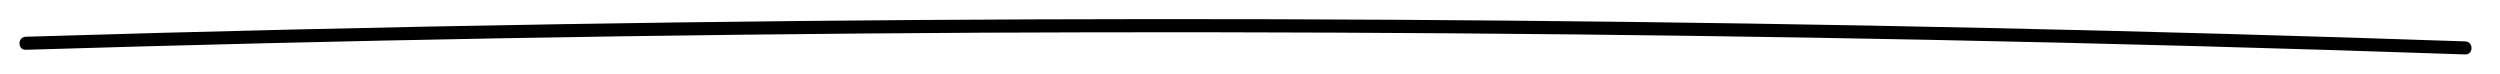 <?xml version="1.0" encoding="UTF-8"?> <svg xmlns="http://www.w3.org/2000/svg" id="Layer_1" data-name="Layer 1" viewBox="0 0 575 17"><path d="M5.93,11.45q109.71-3.34,219.5-3.93Q334.63,7,443.82,9.16q61.6,1.23,123.18,3.36c1.93.06,1.93-2.94,0-3Q457.29,5.74,347.51,4.75q-109.2-1-218.4.81Q67.51,6.57,5.93,8.45c-1.93.06-1.94,3.06,0,3Z"></path></svg> 